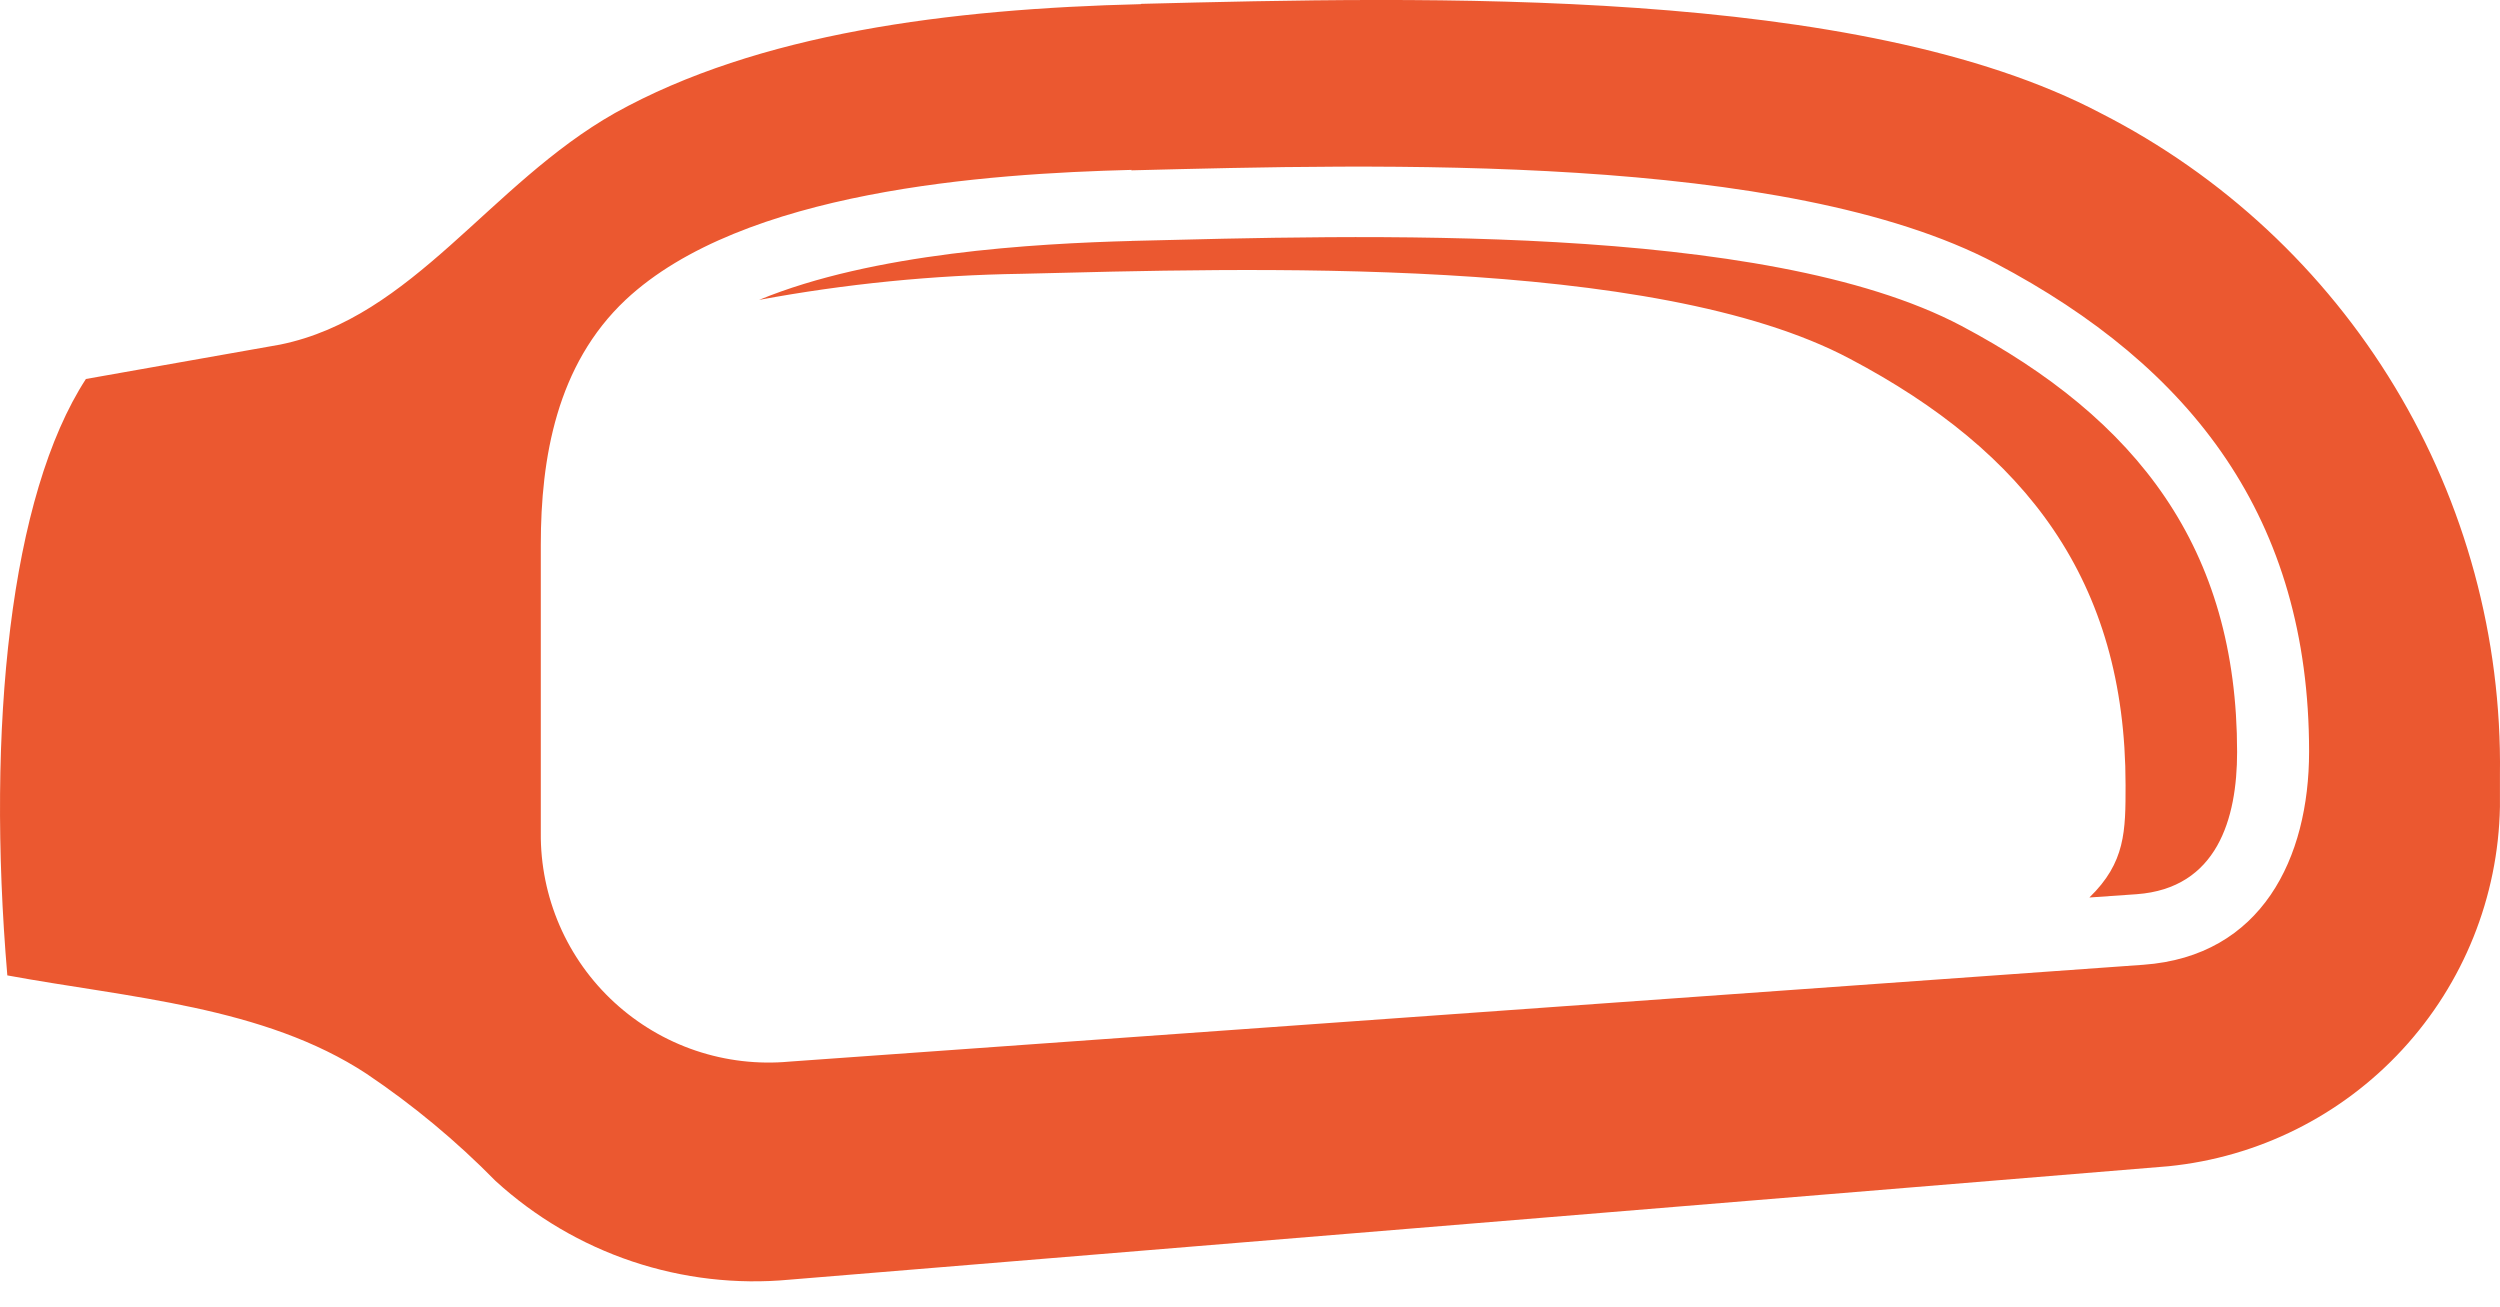 <svg width="44" height="23" viewBox="0 0 44 23" fill="none" xmlns="http://www.w3.org/2000/svg">
<path fill-rule="evenodd" clip-rule="evenodd" d="M19.945 4.24C18.19 4.286 15.361 4.452 13.36 5.278C14.882 4.996 16.426 4.842 17.974 4.819C21.912 4.723 29.105 4.478 32.559 6.315C35.656 7.949 37.41 10.22 37.41 13.817C37.41 14.625 37.41 15.179 36.773 15.796L37.606 15.738C39.023 15.634 39.373 14.408 39.373 13.237C39.373 9.649 37.619 7.378 34.522 5.736C31.047 3.898 23.854 4.144 19.916 4.24H19.945ZM20.082 0.073C16.703 0.156 13.344 0.585 10.822 1.99C8.614 3.24 7.276 5.586 4.93 6.065L1.512 6.67C0.179 8.724 -0.242 12.796 0.129 17.167C2.254 17.559 4.646 17.709 6.455 18.901C7.272 19.451 8.032 20.082 8.722 20.785C9.416 21.419 10.235 21.902 11.126 22.201C12.017 22.5 12.962 22.61 13.898 22.522L38.164 20.526C39.743 20.368 41.208 19.637 42.283 18.471C43.359 17.305 43.969 15.786 43.999 14.2V13.629C44.031 11.228 43.39 8.865 42.149 6.809C40.908 4.753 39.116 3.085 36.977 1.994C32.714 -0.257 25.091 -0.057 20.078 0.068L20.082 0.073ZM19.916 2.99C17.373 3.056 13.069 3.348 11.01 5.278C9.797 6.42 9.518 8.061 9.518 9.587V14.658C9.513 15.219 9.626 15.774 9.849 16.289C10.072 16.803 10.401 17.265 10.814 17.644C11.227 18.023 11.714 18.312 12.245 18.491C12.777 18.67 13.34 18.736 13.898 18.684L37.723 16.98C39.806 16.83 40.64 15.104 40.64 13.229C40.64 9.128 38.585 6.461 35.127 4.636C31.413 2.677 24.233 2.89 19.911 2.998L19.916 2.99Z" fill="#EB5830"/>
</svg>
